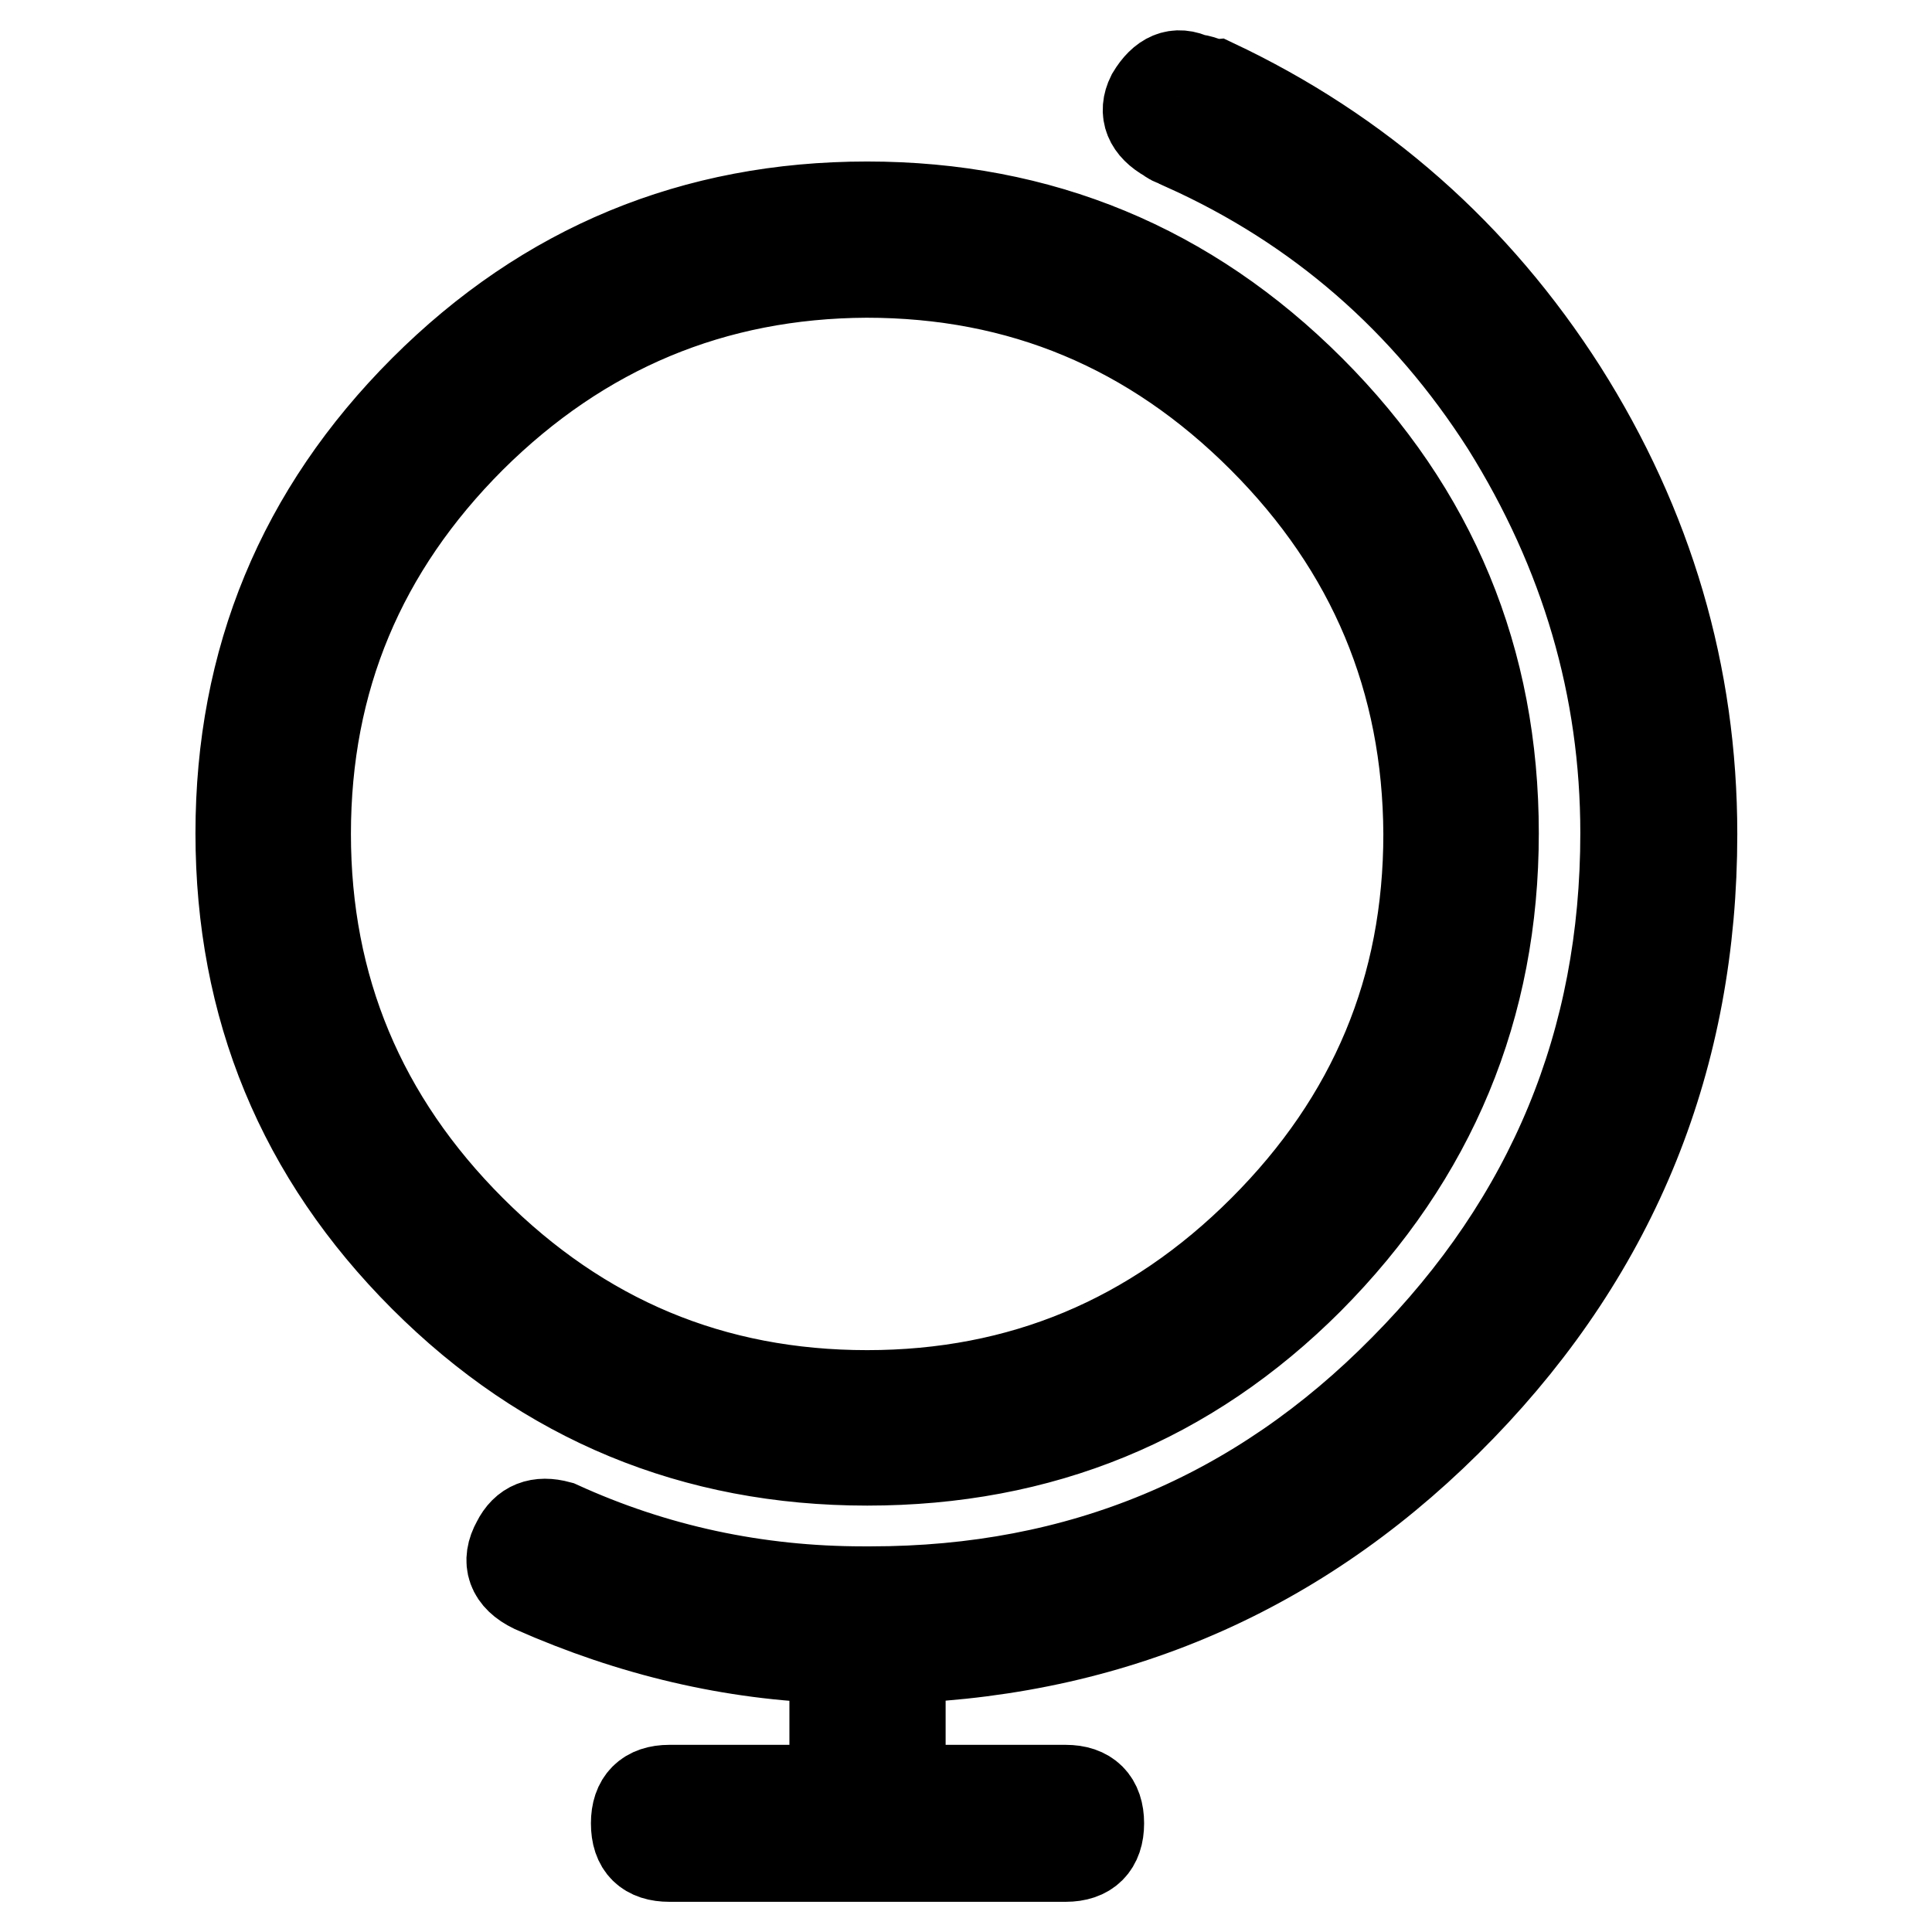 <?xml version="1.0" encoding="utf-8"?>
<!-- Svg Vector Icons : http://www.onlinewebfonts.com/icon -->
<!DOCTYPE svg PUBLIC "-//W3C//DTD SVG 1.1//EN" "http://www.w3.org/Graphics/SVG/1.1/DTD/svg11.dtd">
<svg version="1.1" xmlns="http://www.w3.org/2000/svg" xmlns:xlink="http://www.w3.org/1999/xlink" x="0px" y="0px" viewBox="0 0 256 256" enable-background="new 0 0 256 256" xml:space="preserve">
<g> <path stroke-width="12" fill-opacity="0" stroke="#000000"  d="M173.4,169.5c-16,16-35.5,24-58.5,24c-22.9,0-42.5-8.1-58.7-24.3c-16.2-16.2-24.3-35.8-24.3-58.8 c0-22.9,8.1-42.5,24.3-58.7c16.2-16.2,35.8-24.3,58.7-24.3c22.9,0,42.5,8.1,58.7,24.3c16.2,16.2,24.3,35.8,24.3,58.7 C197.9,133.4,189.7,153.1,173.4,169.5z M167.3,58c-14.6-14.6-32-21.9-52.5-21.9C94.5,36.2,77,43.5,62.4,58 c-14.6,14.6-21.9,32-21.9,52.5c0,20.4,7.3,37.9,21.9,52.5c14.6,14.6,32,21.9,52.5,21.9c20.4,0,37.9-7.3,52.5-21.9 c14.6-14.6,21.9-32,21.9-52.5C189.2,90.1,181.9,72.6,167.3,58z M224.2,110.5c0,29.5-10.2,54.8-30.6,75.9 c-20.4,21.1-45.2,32.2-74.3,33.3v17.5h21.9c2.9,0,4.4,1.5,4.4,4.4c0,2.9-1.5,4.4-4.4,4.4H88.7c-2.9,0-4.4-1.4-4.4-4.4 c0-2.9,1.5-4.4,4.4-4.4h21.9v-17.5c-13.5-0.4-26.8-3.5-39.9-9.3c-2.9-1.4-3.6-3.5-2.2-6c1.1-2.2,2.9-2.9,5.5-2.2 c12.7,5.8,26.2,8.7,40.4,8.7h0.5h0.5c27.7,0,51.3-9.8,70.7-29.5c19.5-19.7,29.3-43.3,29.3-71c0-19.3-5.3-37.3-15.8-54.1 C189,39.7,174.8,27.3,157,19.3c-0.4-0.4-0.8-0.6-1.1-0.6c-0.4,0-0.7-0.2-1.1-0.5c-2.5-1.4-3.3-3.3-2.2-5.5c1.5-2.5,3.3-3.3,5.5-2.2 c0.4,0,0.8,0.1,1.4,0.3c0.5,0.2,1,0.3,1.3,0.3c19.3,9.1,34.7,22.7,46.2,40.7C218.4,69.8,224.2,89.4,224.2,110.5z"/></g>
</svg>